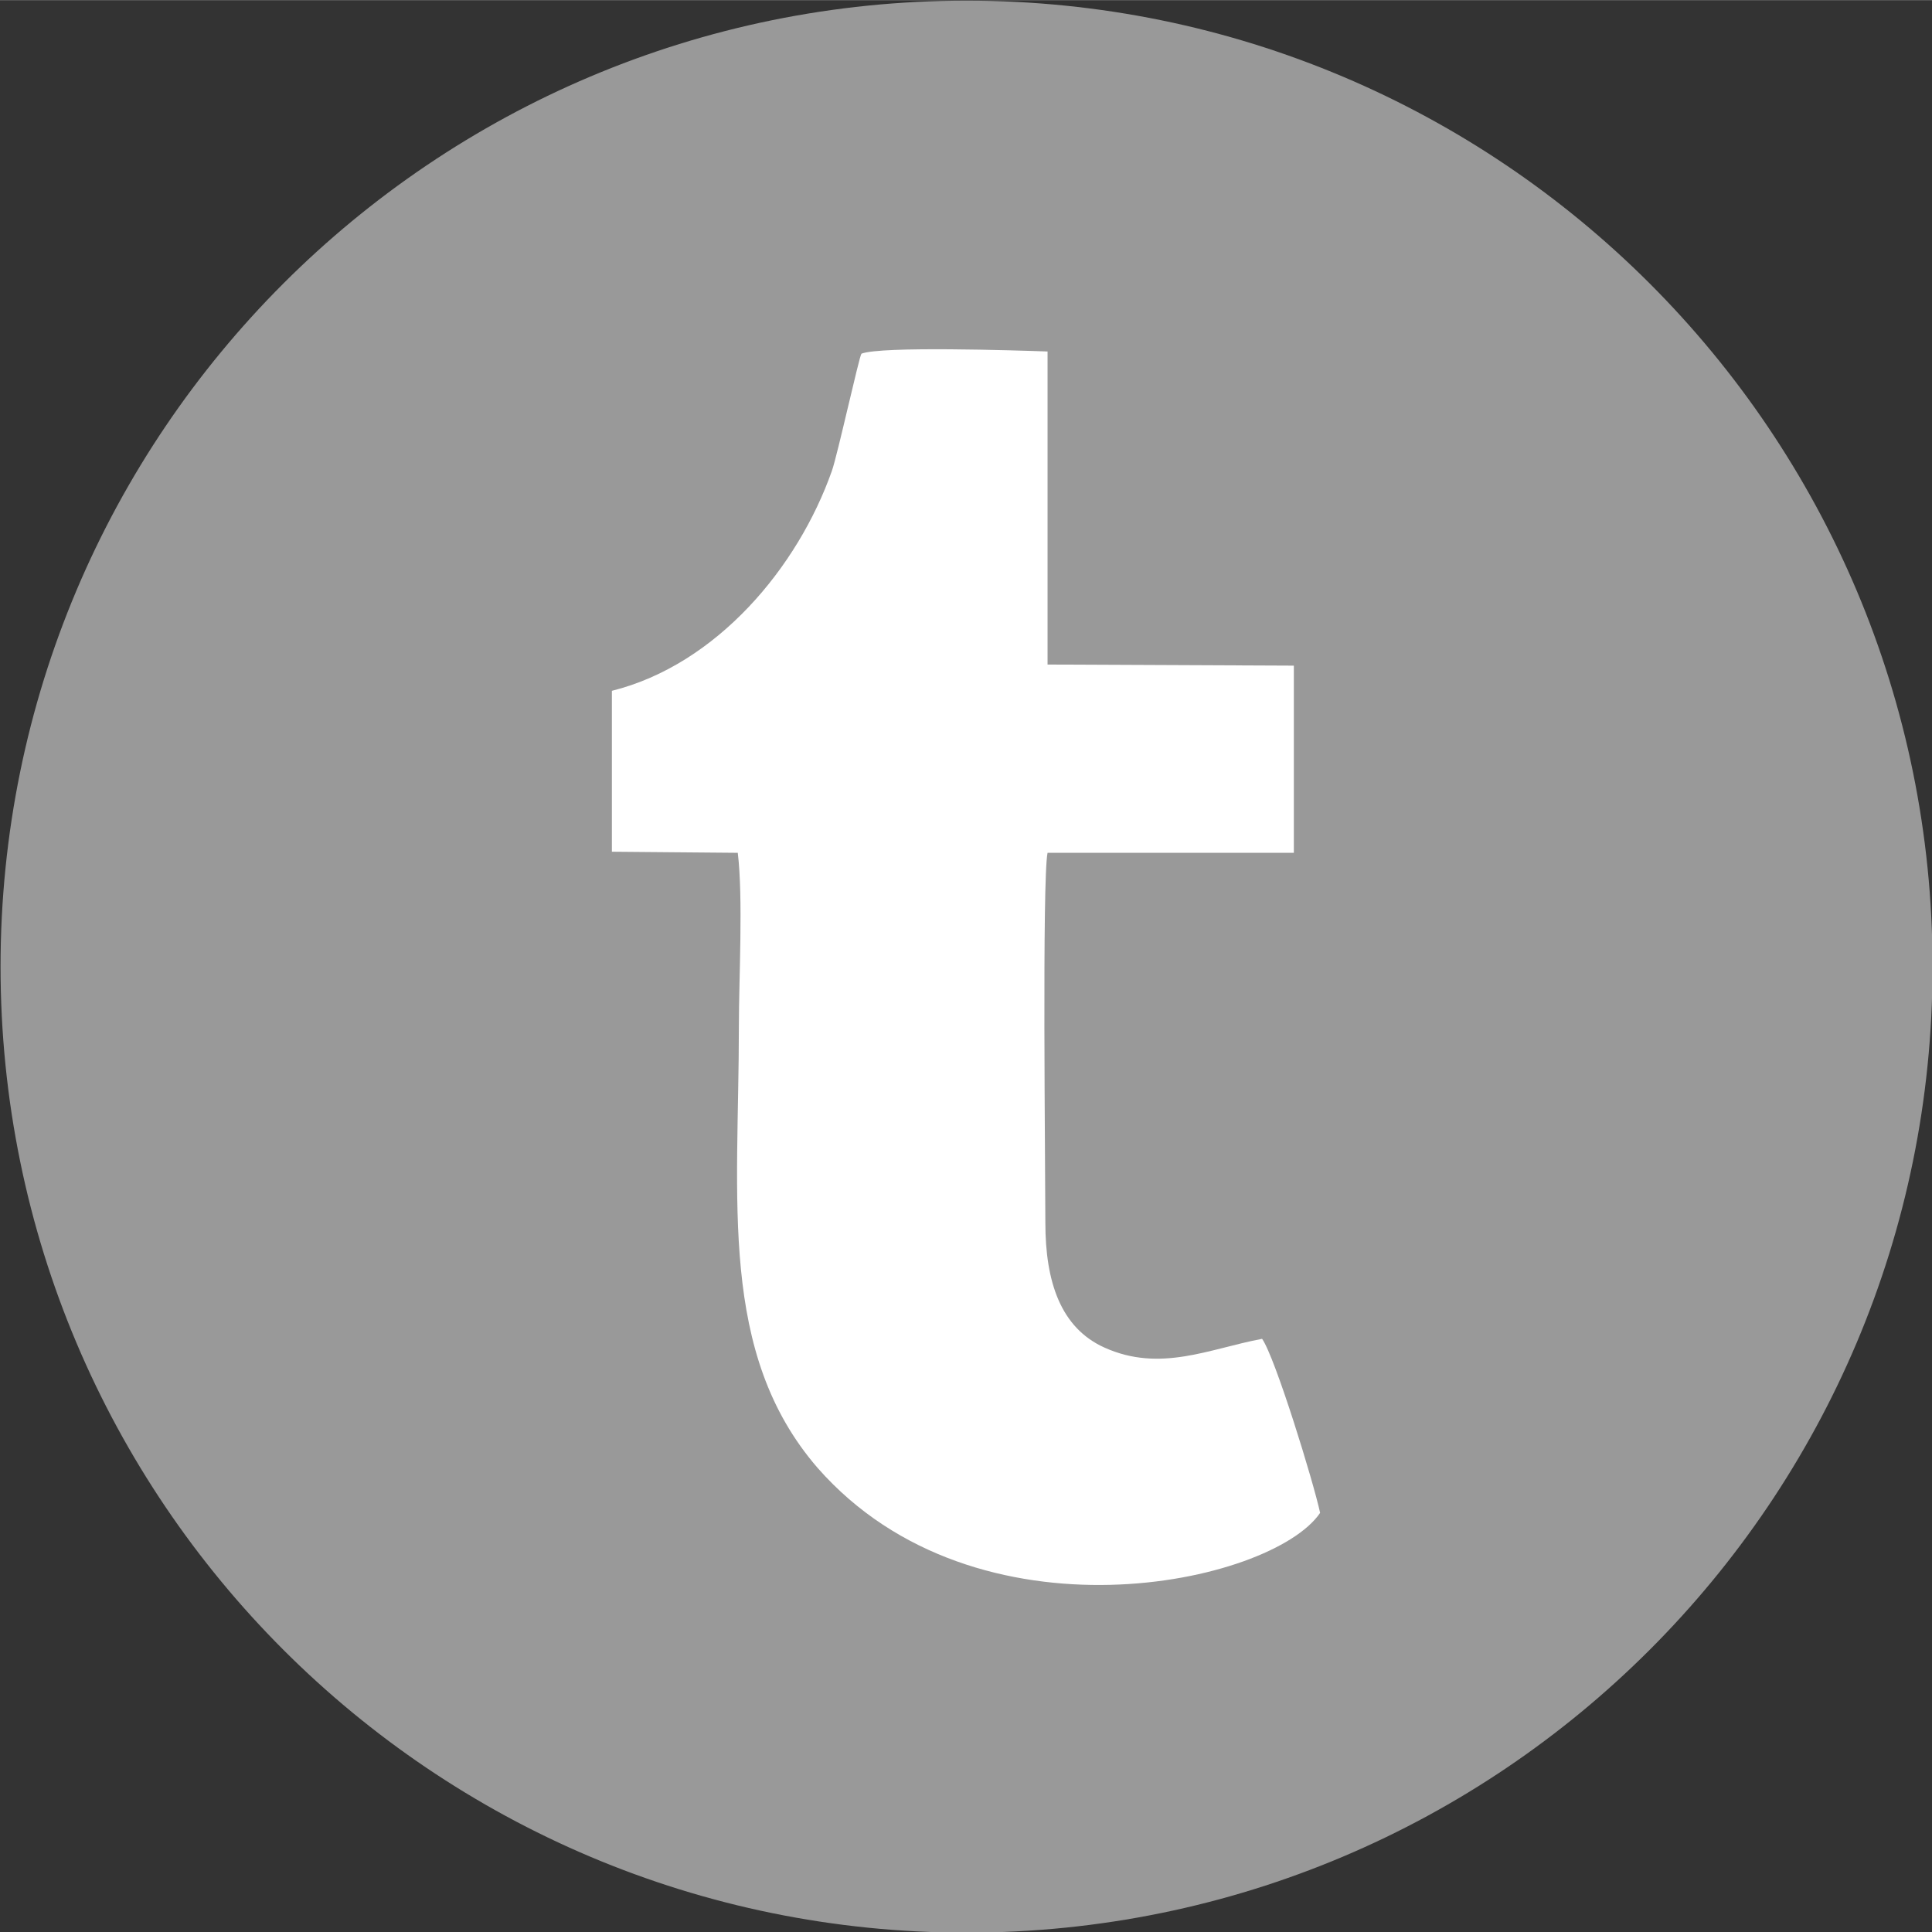 <?xml version="1.0" encoding="UTF-8"?>
<!DOCTYPE svg PUBLIC "-//W3C//DTD SVG 1.1//EN" "http://www.w3.org/Graphics/SVG/1.1/DTD/svg11.dtd">
<!-- Creator: CorelDRAW -->
<svg xmlns="http://www.w3.org/2000/svg" xml:space="preserve" width="8.764mm" height="8.765mm" version="1.1" style="shape-rendering:geometricPrecision; text-rendering:geometricPrecision; image-rendering:optimizeQuality; fill-rule:evenodd; clip-rule:evenodd"
viewBox="0 0 17.65 17.65"
 xmlns:xlink="http://www.w3.org/1999/xlink"
 xmlns:xodm="http://www.corel.com/coreldraw/odm/2003">
 <rect x="0" y="0" width="17.65" height="17.65" fill="#333333" stroke="none"/>
 <defs>
  <style type="text/css">
   <![CDATA[
    .str0 {stroke:#999999;stroke-width:0.53;stroke-miterlimit:2.613}
    .fil0 {fill:#999999}
    .fil1 {fill:white}
   ]]>
  </style>
 </defs>
 <g id="Layer_x0020_1">
  <g id="_2321466636032">
   <path class="fil0 str0" d="M8.83 0.27c4.73,0 8.56,3.83 8.56,8.56 0,4.73 -3.83,8.56 -8.56,8.56 -4.73,0 -8.56,-3.83 -8.56,-8.56 0,-4.73 3.83,-8.56 8.56,-8.56z"/>
   <path class="fil1" d="M5.59 7.78l1.15 0.01c0.05,0.41 0.01,1.15 0.01,1.59 0,1.58 -0.19,2.98 0.72,4.03 1.45,1.65 4.15,1.06 4.59,0.41 -0.06,-0.28 -0.41,-1.42 -0.53,-1.59 -0.48,0.09 -0.93,0.31 -1.44,0.08 -0.4,-0.18 -0.54,-0.6 -0.54,-1.14 0,-0.48 -0.03,-3.14 0.02,-3.38l2.25 -0 -0 -1.71 -2.25 -0.01 -0 -2.86c-0.29,-0.01 -1.52,-0.05 -1.7,0.02 -0.02,0.02 -0.22,0.93 -0.27,1.07 -0.31,0.88 -1.05,1.77 -2.01,2.01l0 1.47z"/>
  </g>
 </g>
</svg>
